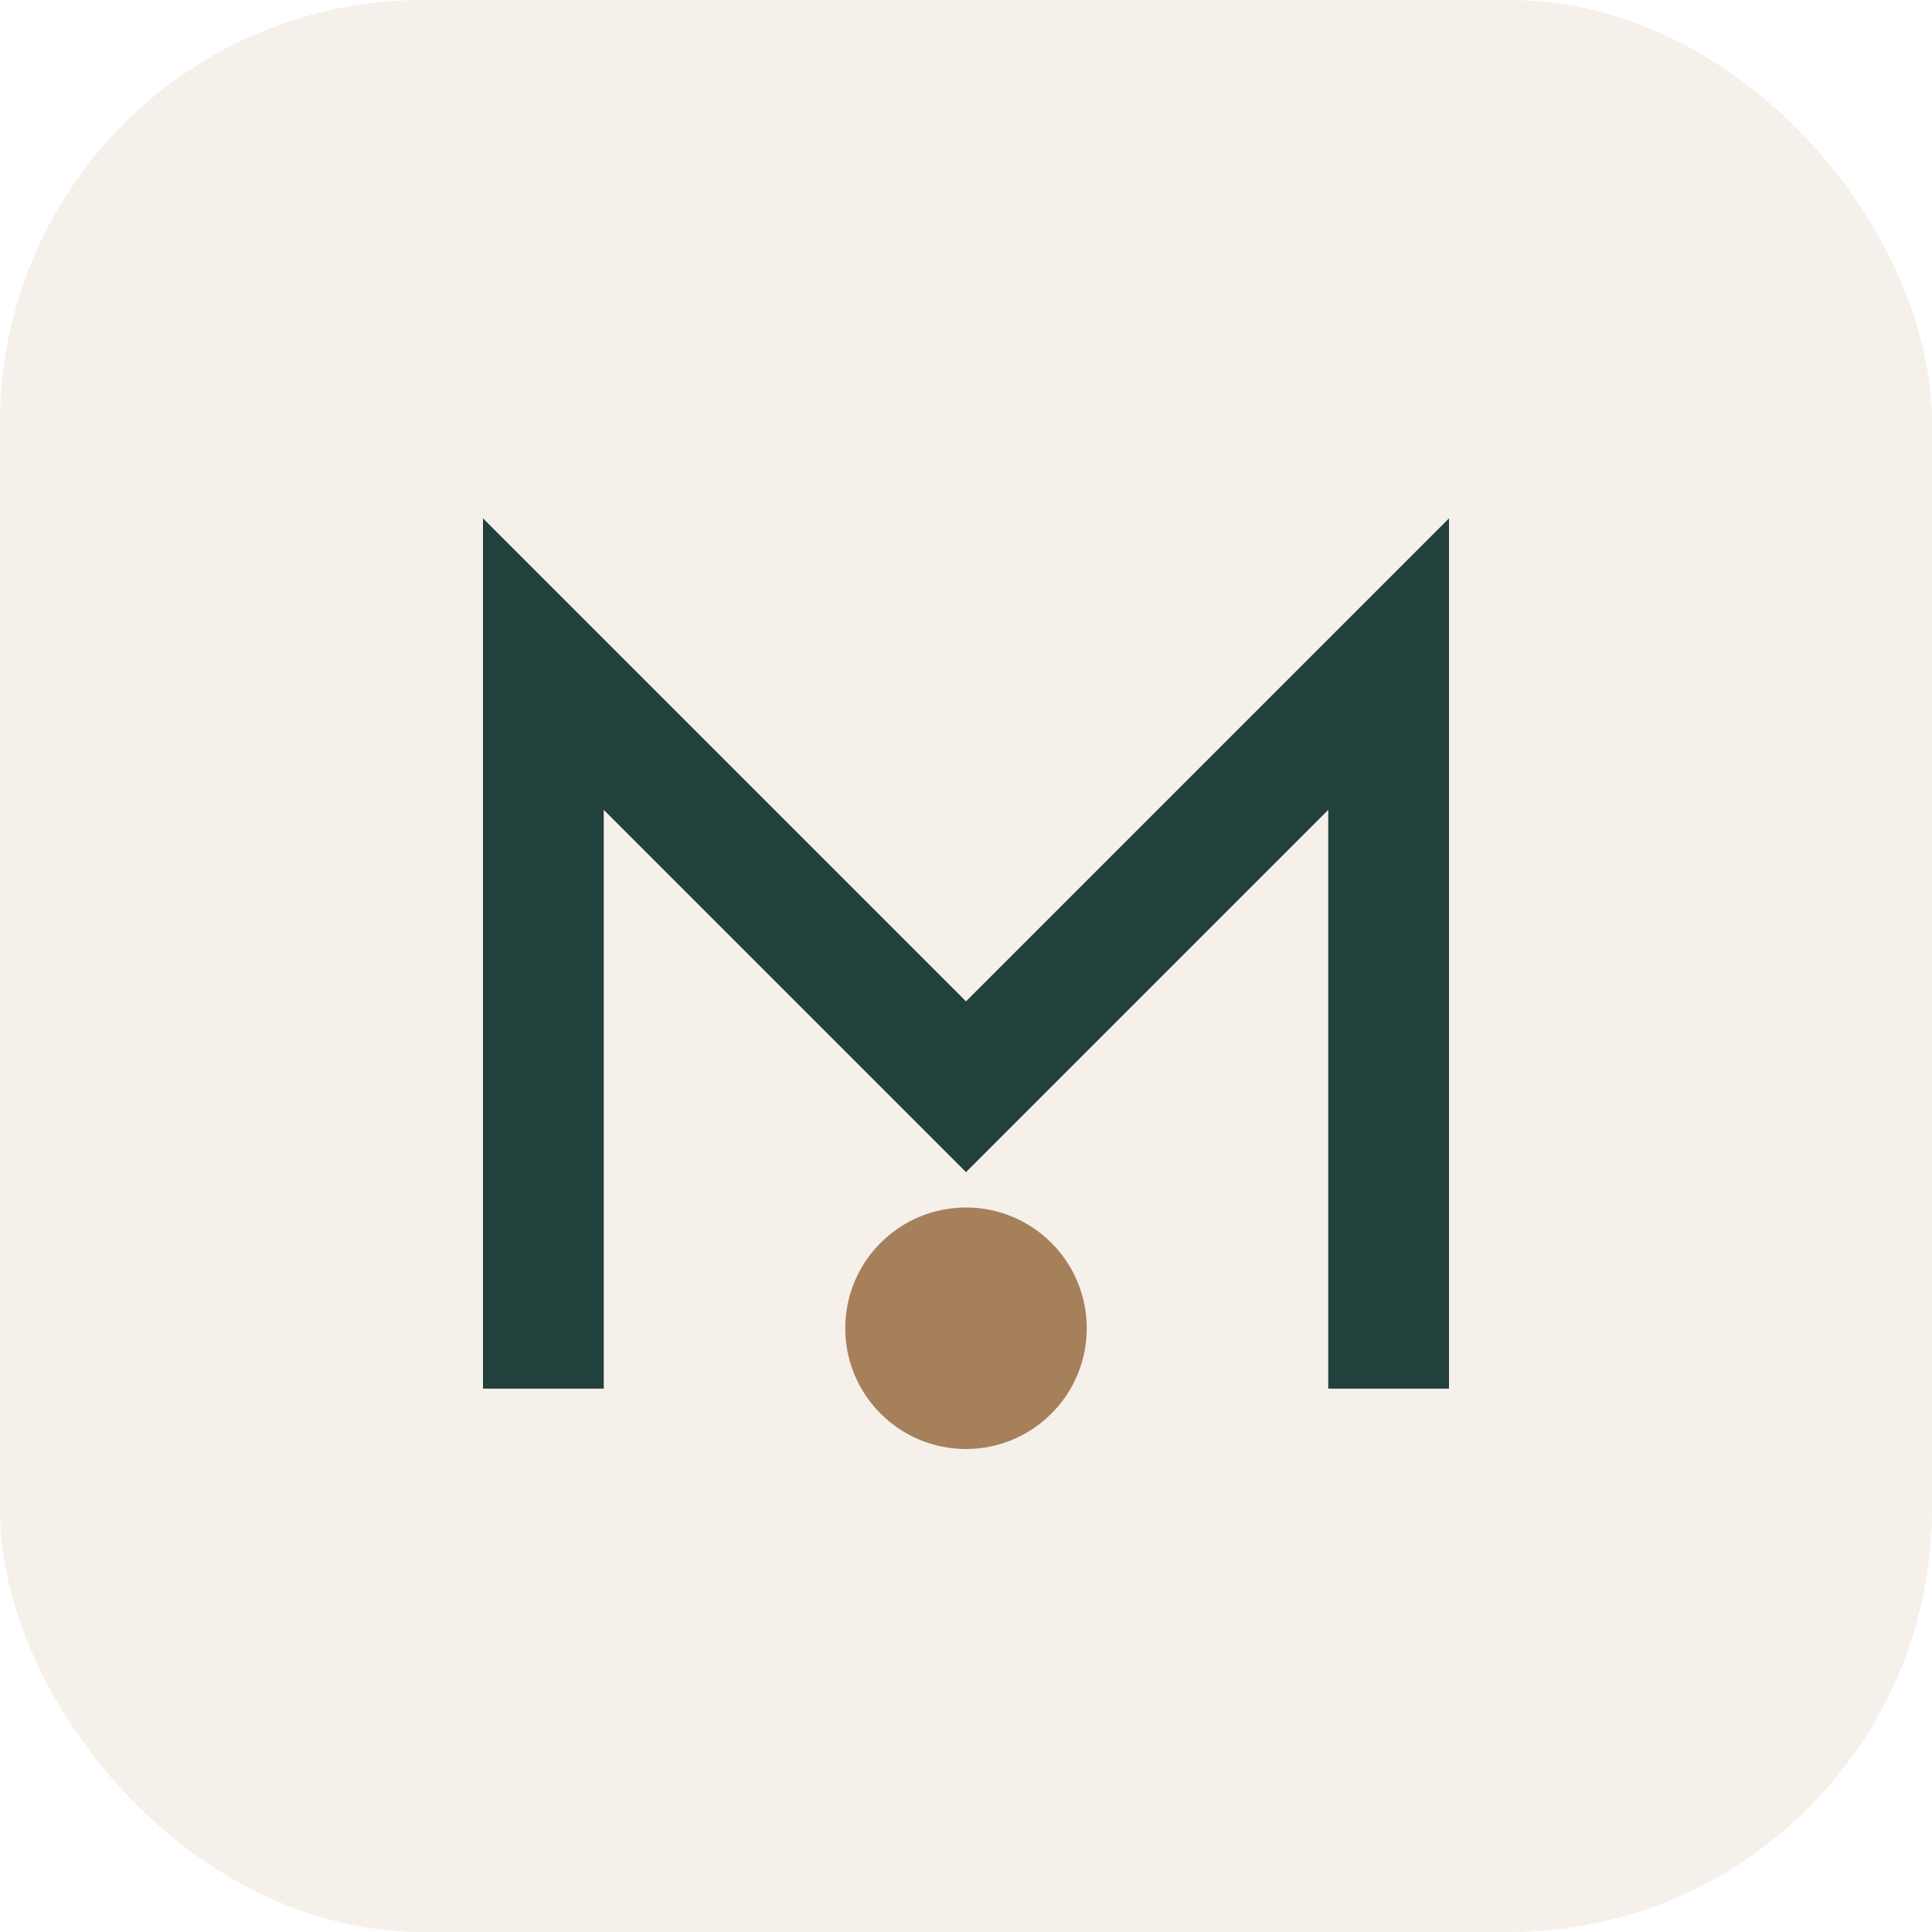 <?xml version="1.0" encoding="UTF-8"?>
<svg xmlns="http://www.w3.org/2000/svg" width="32" height="32" viewBox="0 0 32 32"><rect width="32" height="32" rx="7" fill="#F5F0EA"/><path d="M9,23 L9,11 L16,18 L23,11 L23,23" stroke="#22403C" stroke-width="2" fill="none"/><circle cx="16" cy="22" r="2" fill="#A67F5B"/></svg>